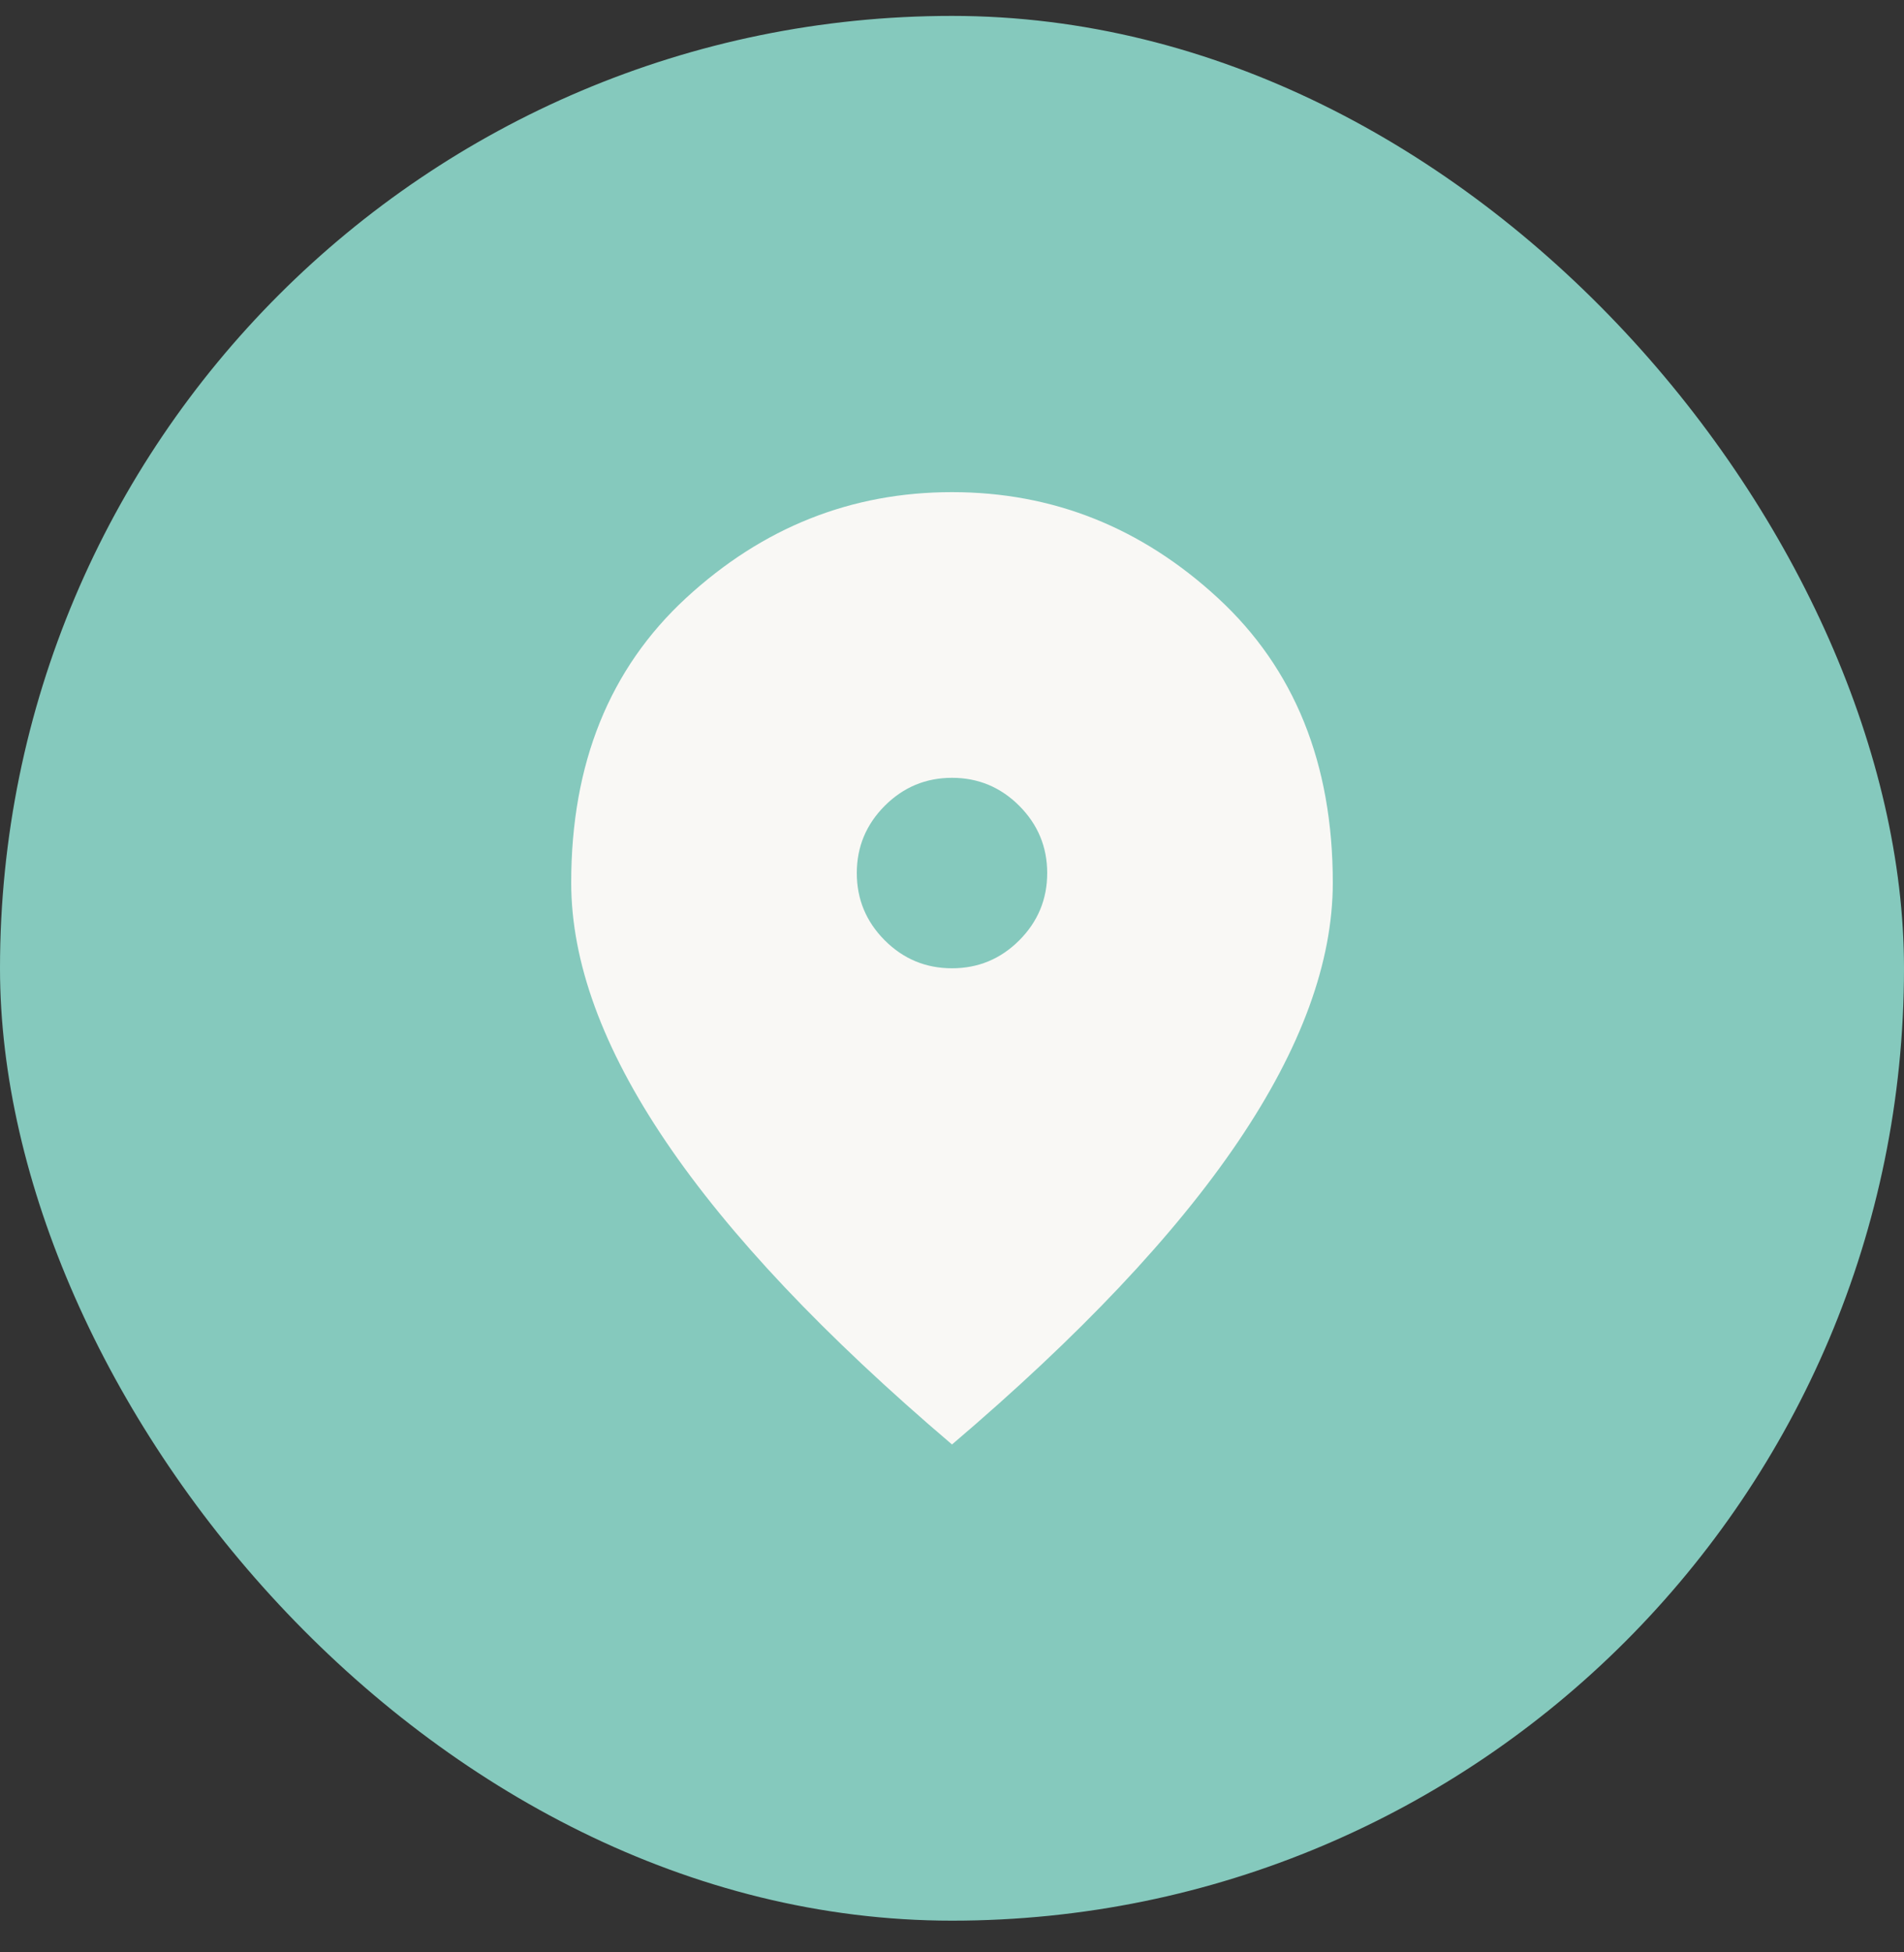 <svg width="40" height="41" viewBox="0 0 40 41" fill="none" xmlns="http://www.w3.org/2000/svg">
<rect x="0" y="0" width="40" height="41" fill="#333333" stroke="none"/>
<rect y="0.334" width="40" height="40" rx="20" fill="#85C9BD"/>
<mask id="mask0_5061_24274" style="mask-type:alpha" maskUnits="userSpaceOnUse" x="8" y="8" width="24" height="25">
<rect x="8" y="8.334" width="24" height="24" fill="#D9D9D9"/>
</mask>
<g mask="url(#mask0_5061_24274)">
<path d="M20 20.334C20.55 20.334 21.021 20.139 21.413 19.747C21.804 19.355 22 18.884 22 18.334C22 17.785 21.804 17.314 21.413 16.922C21.021 16.53 20.55 16.334 20 16.334C19.45 16.334 18.979 16.53 18.587 16.922C18.196 17.314 18 17.785 18 18.334C18 18.884 18.196 19.355 18.587 19.747C18.979 20.139 19.45 20.334 20 20.334ZM20 30.334C17.317 28.051 15.312 25.93 13.988 23.972C12.662 22.014 12 20.201 12 18.535C12 16.035 12.804 14.043 14.412 12.559C16.021 11.076 17.883 10.335 20 10.335C22.117 10.335 23.979 11.076 25.587 12.559C27.196 14.043 28 16.035 28 18.535C28 20.201 27.337 22.014 26.012 23.972C24.688 25.93 22.683 28.051 20 30.334Z" fill="#F9F8F5"/>
</g>
</svg>
